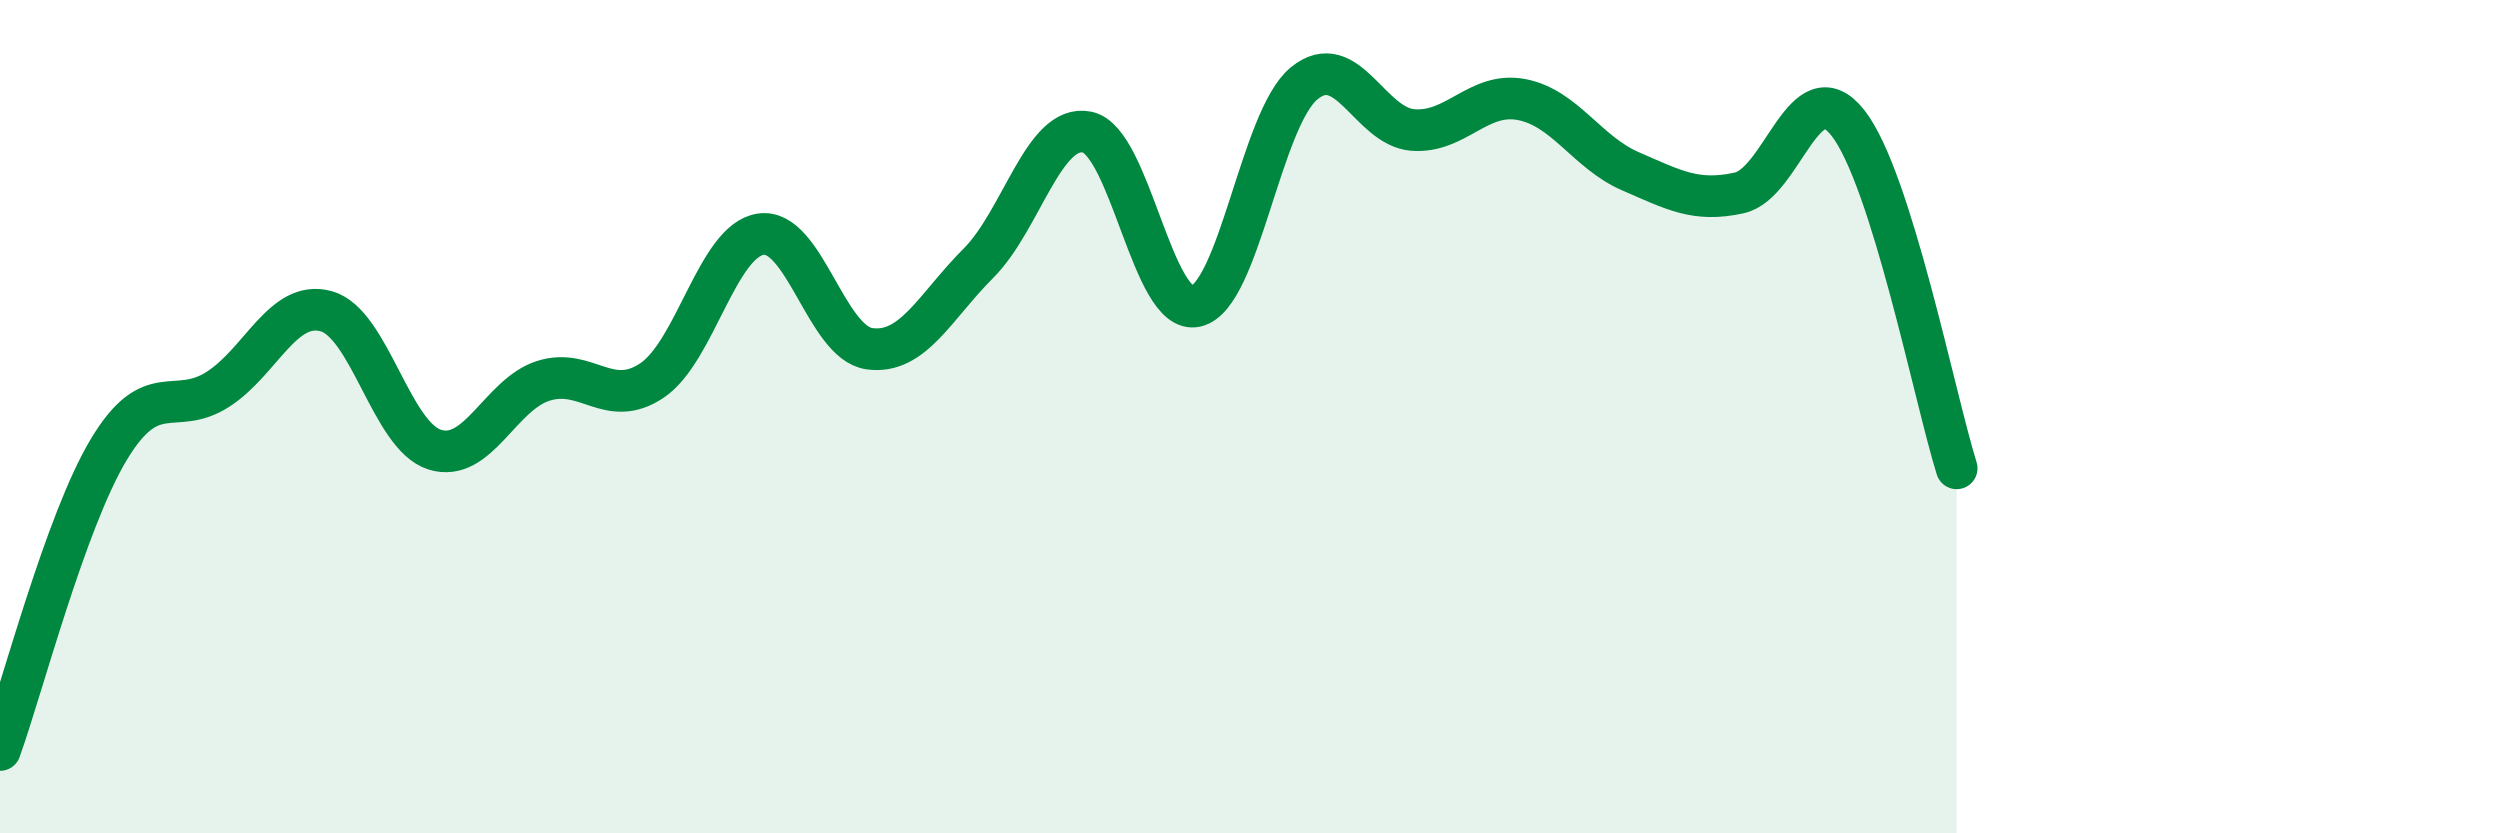 
    <svg width="60" height="20" viewBox="0 0 60 20" xmlns="http://www.w3.org/2000/svg">
      <path
        d="M 0,18 C 0.52,16.56 1.57,12.52 2.61,10.79 C 3.65,9.06 4.18,10.01 5.22,9.35 C 6.26,8.69 6.79,7.18 7.83,7.47 C 8.87,7.76 9.39,10.46 10.43,10.79 C 11.47,11.12 12,9.47 13.04,9.14 C 14.08,8.81 14.61,9.83 15.65,9.13 C 16.69,8.43 17.22,5.77 18.26,5.62 C 19.3,5.47 19.83,8.23 20.87,8.37 C 21.91,8.51 22.44,7.36 23.48,6.32 C 24.52,5.28 25.05,2.96 26.09,3.17 C 27.13,3.38 27.66,7.58 28.7,7.35 C 29.74,7.12 30.26,2.85 31.3,2 C 32.34,1.15 32.87,3.04 33.91,3.12 C 34.95,3.2 35.48,2.19 36.52,2.39 C 37.56,2.59 38.09,3.66 39.13,4.11 C 40.17,4.56 40.7,4.86 41.74,4.63 C 42.78,4.4 43.31,1.63 44.35,2.95 C 45.39,4.27 46.44,9.58 46.96,11.24L46.96 20L0 20Z"
        fill="#008740"
        opacity="0.1"
        stroke-linecap="round"
        stroke-linejoin="round"
      />
      <path
        d="M 0,18 C 0.52,16.56 1.57,12.52 2.61,10.79 C 3.65,9.06 4.18,10.01 5.22,9.35 C 6.26,8.69 6.79,7.18 7.83,7.47 C 8.87,7.76 9.39,10.46 10.43,10.79 C 11.47,11.12 12,9.47 13.04,9.14 C 14.08,8.81 14.61,9.83 15.65,9.13 C 16.69,8.43 17.22,5.77 18.26,5.62 C 19.3,5.47 19.83,8.23 20.87,8.37 C 21.91,8.51 22.44,7.36 23.48,6.32 C 24.52,5.28 25.05,2.96 26.09,3.17 C 27.13,3.38 27.66,7.58 28.7,7.35 C 29.74,7.12 30.26,2.85 31.3,2 C 32.34,1.15 32.87,3.04 33.91,3.12 C 34.95,3.2 35.48,2.19 36.52,2.39 C 37.56,2.59 38.09,3.66 39.13,4.11 C 40.17,4.56 40.7,4.86 41.74,4.63 C 42.78,4.4 43.31,1.63 44.35,2.95 C 45.39,4.27 46.44,9.58 46.96,11.24"
        stroke="#008740"
        stroke-width="1"
        fill="none"
        stroke-linecap="round"
        stroke-linejoin="round"
      />
    </svg>
  